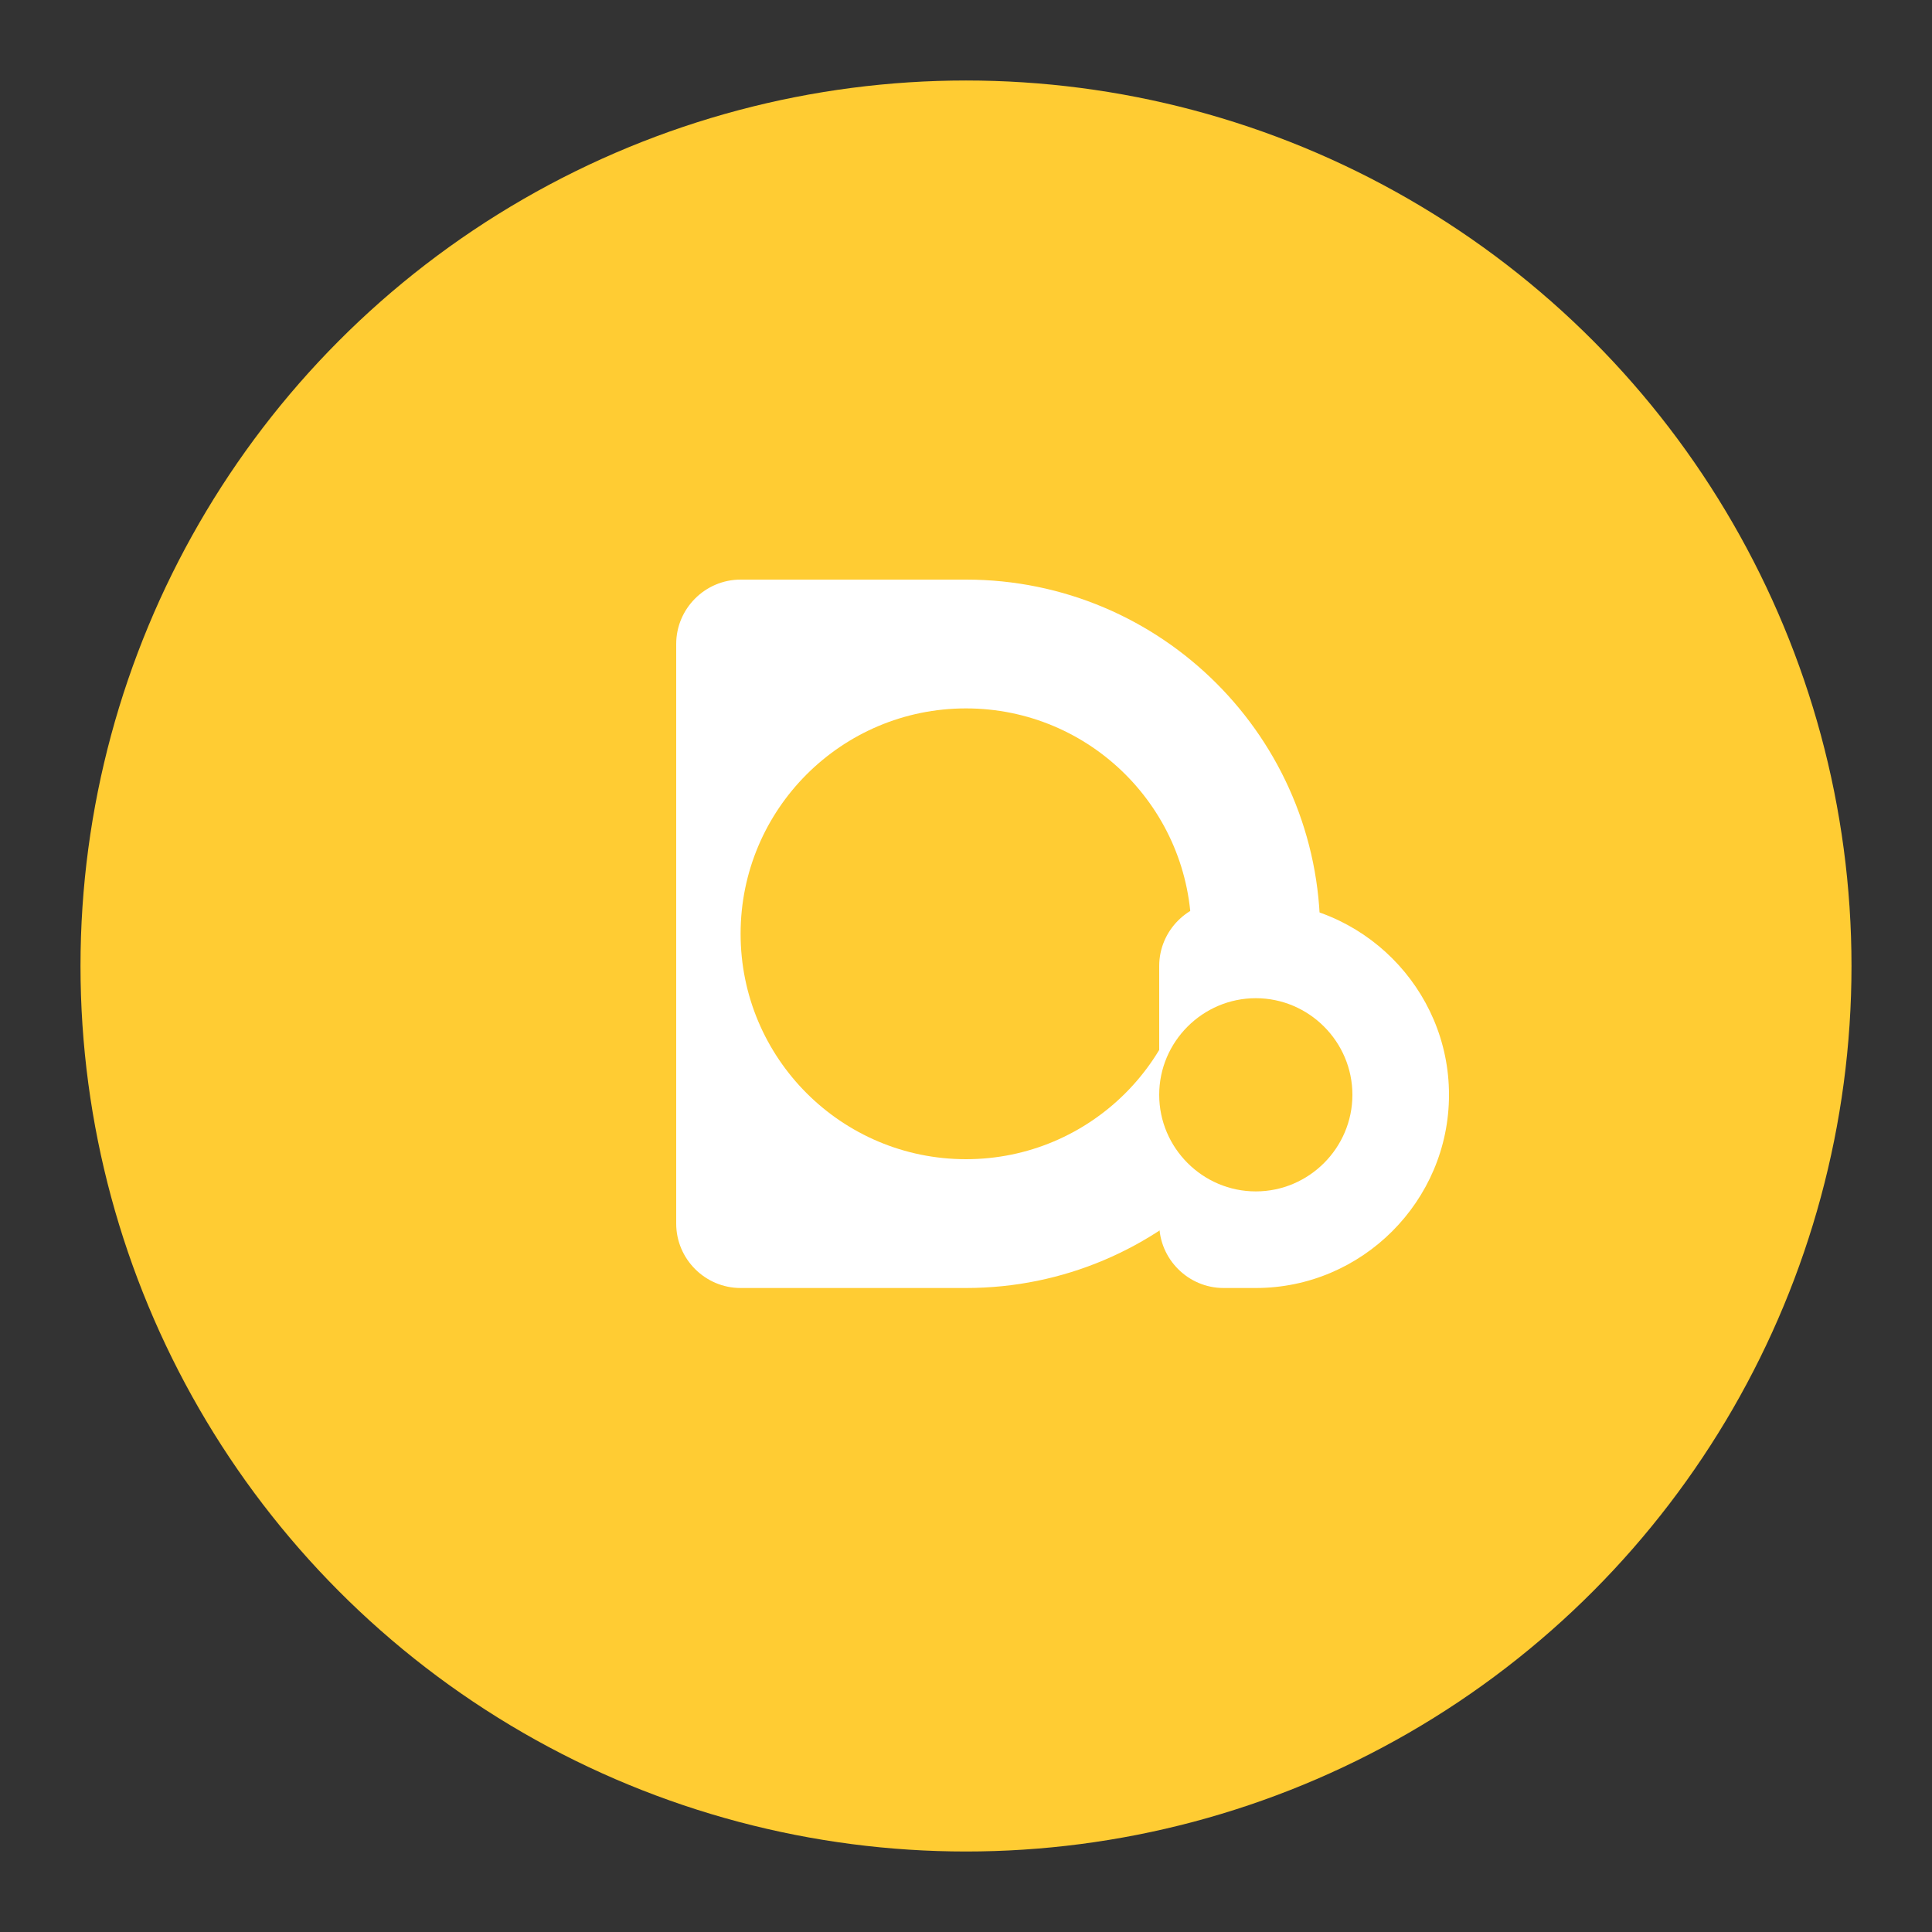 <svg width="120" height="120" viewBox="0 0 120 120" fill="none" xmlns="http://www.w3.org/2000/svg">
  <rect x="0" y="0" width="120" height="120" fill="#333333" stroke="none"/>
  <!-- Yellow sun/circle background -->
  <circle cx="60" cy="60" r="55" fill="#FFCC33" />
  
  <!-- Checkmark (stylized as the letter 'd') -->
  <path d="M42 40C42 37.8 43.8 36 46 36H60C72.15 36 82 45.85 82 58C82 70.15 72.15 80 60 80H46C43.8 80 42 78.2 42 76V40Z" fill="white"/>
  <path d="M60 72C67.732 72 74 65.732 74 58C74 50.268 67.732 44 60 44C52.268 44 46 50.268 46 58C46 65.732 52.268 72 60 72Z" fill="#FFCC33"/>
  
  <!-- Second 'd' -->
  <path d="M72 60C72 57.8 73.8 56 76 56H78C84.6 56 90 61.4 90 68C90 74.6 84.6 80 78 80H76C73.8 80 72 78.2 72 76V60Z" fill="white"/>
  <path d="M78 74C81.3 74 84 71.3 84 68C84 64.7 81.3 62 78 62C74.7 62 72 64.7 72 68C72 71.3 74.7 74 78 74Z" fill="#FFCC33"/>
</svg>